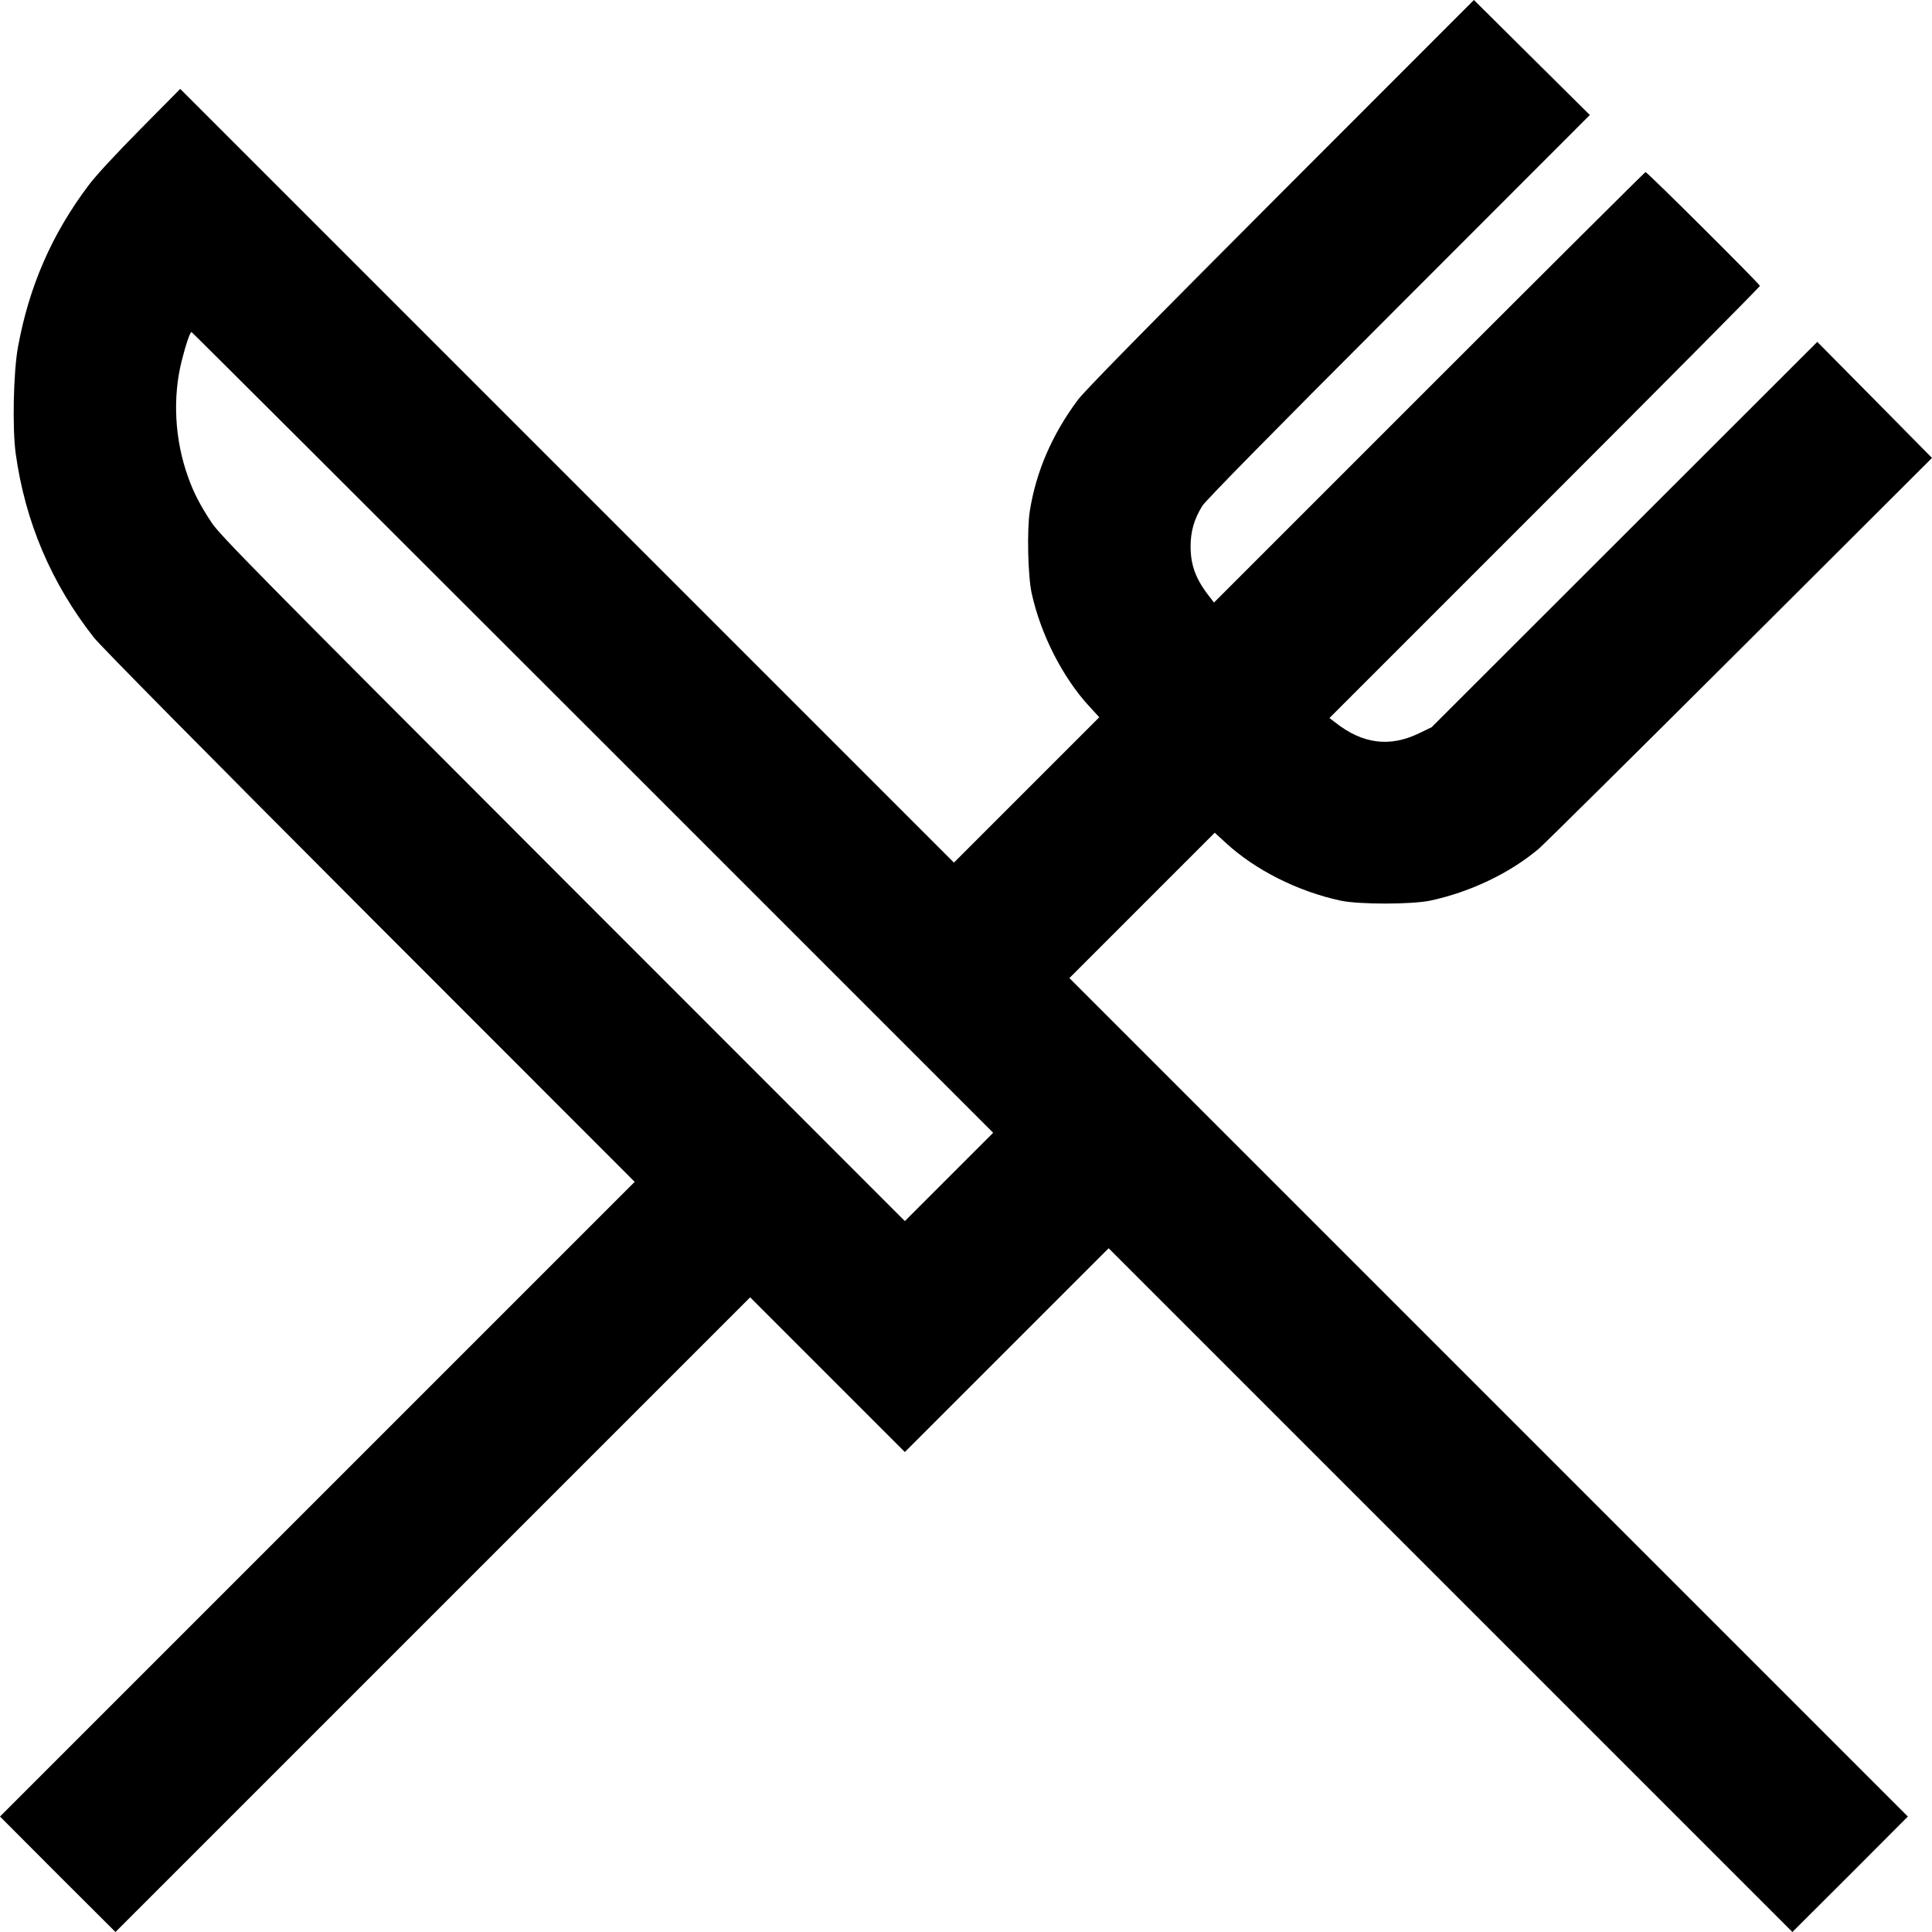 <?xml version="1.0" standalone="no"?>
<!DOCTYPE svg PUBLIC "-//W3C//DTD SVG 20010904//EN"
 "http://www.w3.org/TR/2001/REC-SVG-20010904/DTD/svg10.dtd">
<svg version="1.0" xmlns="http://www.w3.org/2000/svg"
 width="1280pt" height="1280pt" viewBox="0 0 1280 1280"
 preserveAspectRatio="xMidYMid meet">
<g transform="translate(0,1280) scale(0.1,-0.1)"
fill="#000000" stroke="none">
<path d="M8484 11518 c-905 -907 -1300 -1309 -1345 -1370 -170 -230 -274 -471
-316 -732 -20 -127 -13 -433 12 -546 60 -274 206 -559 381 -749 l67 -73 -481
-481 -482 -482 -2563 2563 -2563 2563 -265 -268 c-163 -165 -296 -308 -343
-372 -242 -321 -394 -669 -467 -1071 -30 -163 -38 -535 -15 -705 63 -452 235
-859 519 -1220 43 -55 748 -768 1826 -1848 l1756 -1757 -2103 -2103 -2102
-2102 382 -383 383 -382 2102 2102 2103 2103 513 -513 512 -512 675 675 675
675 2265 -2265 2265 -2265 383 382 382 383 -2777 2777 -2778 2778 482 482 481
481 73 -67 c194 -179 477 -322 761 -383 121 -26 477 -26 598 1 266 58 524 182
715 343 33 28 633 622 1333 1320 l1272 1269 -380 385 -380 384 -1277 -1276
-1278 -1277 -85 -41 c-193 -93 -373 -70 -553 72 l-39 30 1426 1426 c784 784
1426 1431 1426 1437 0 11 -746 754 -758 754 -4 0 -649 -642 -1433 -1426
l-1426 -1426 -30 39 c-90 114 -125 208 -125 333 0 100 24 182 78 269 24 37
456 477 1301 1322 l1266 1267 -384 381 c-211 209 -384 381 -384 381 0 0 -577
-577 -1281 -1282z m-4556 -3571 l2652 -2652 -293 -293 -292 -292 -2266 2267
c-2048 2050 -2272 2277 -2328 2362 -74 112 -119 198 -155 301 -89 246 -104
528 -41 774 27 107 54 186 64 186 3 0 1200 -1194 2659 -2653z"/>
</g>
</svg>
